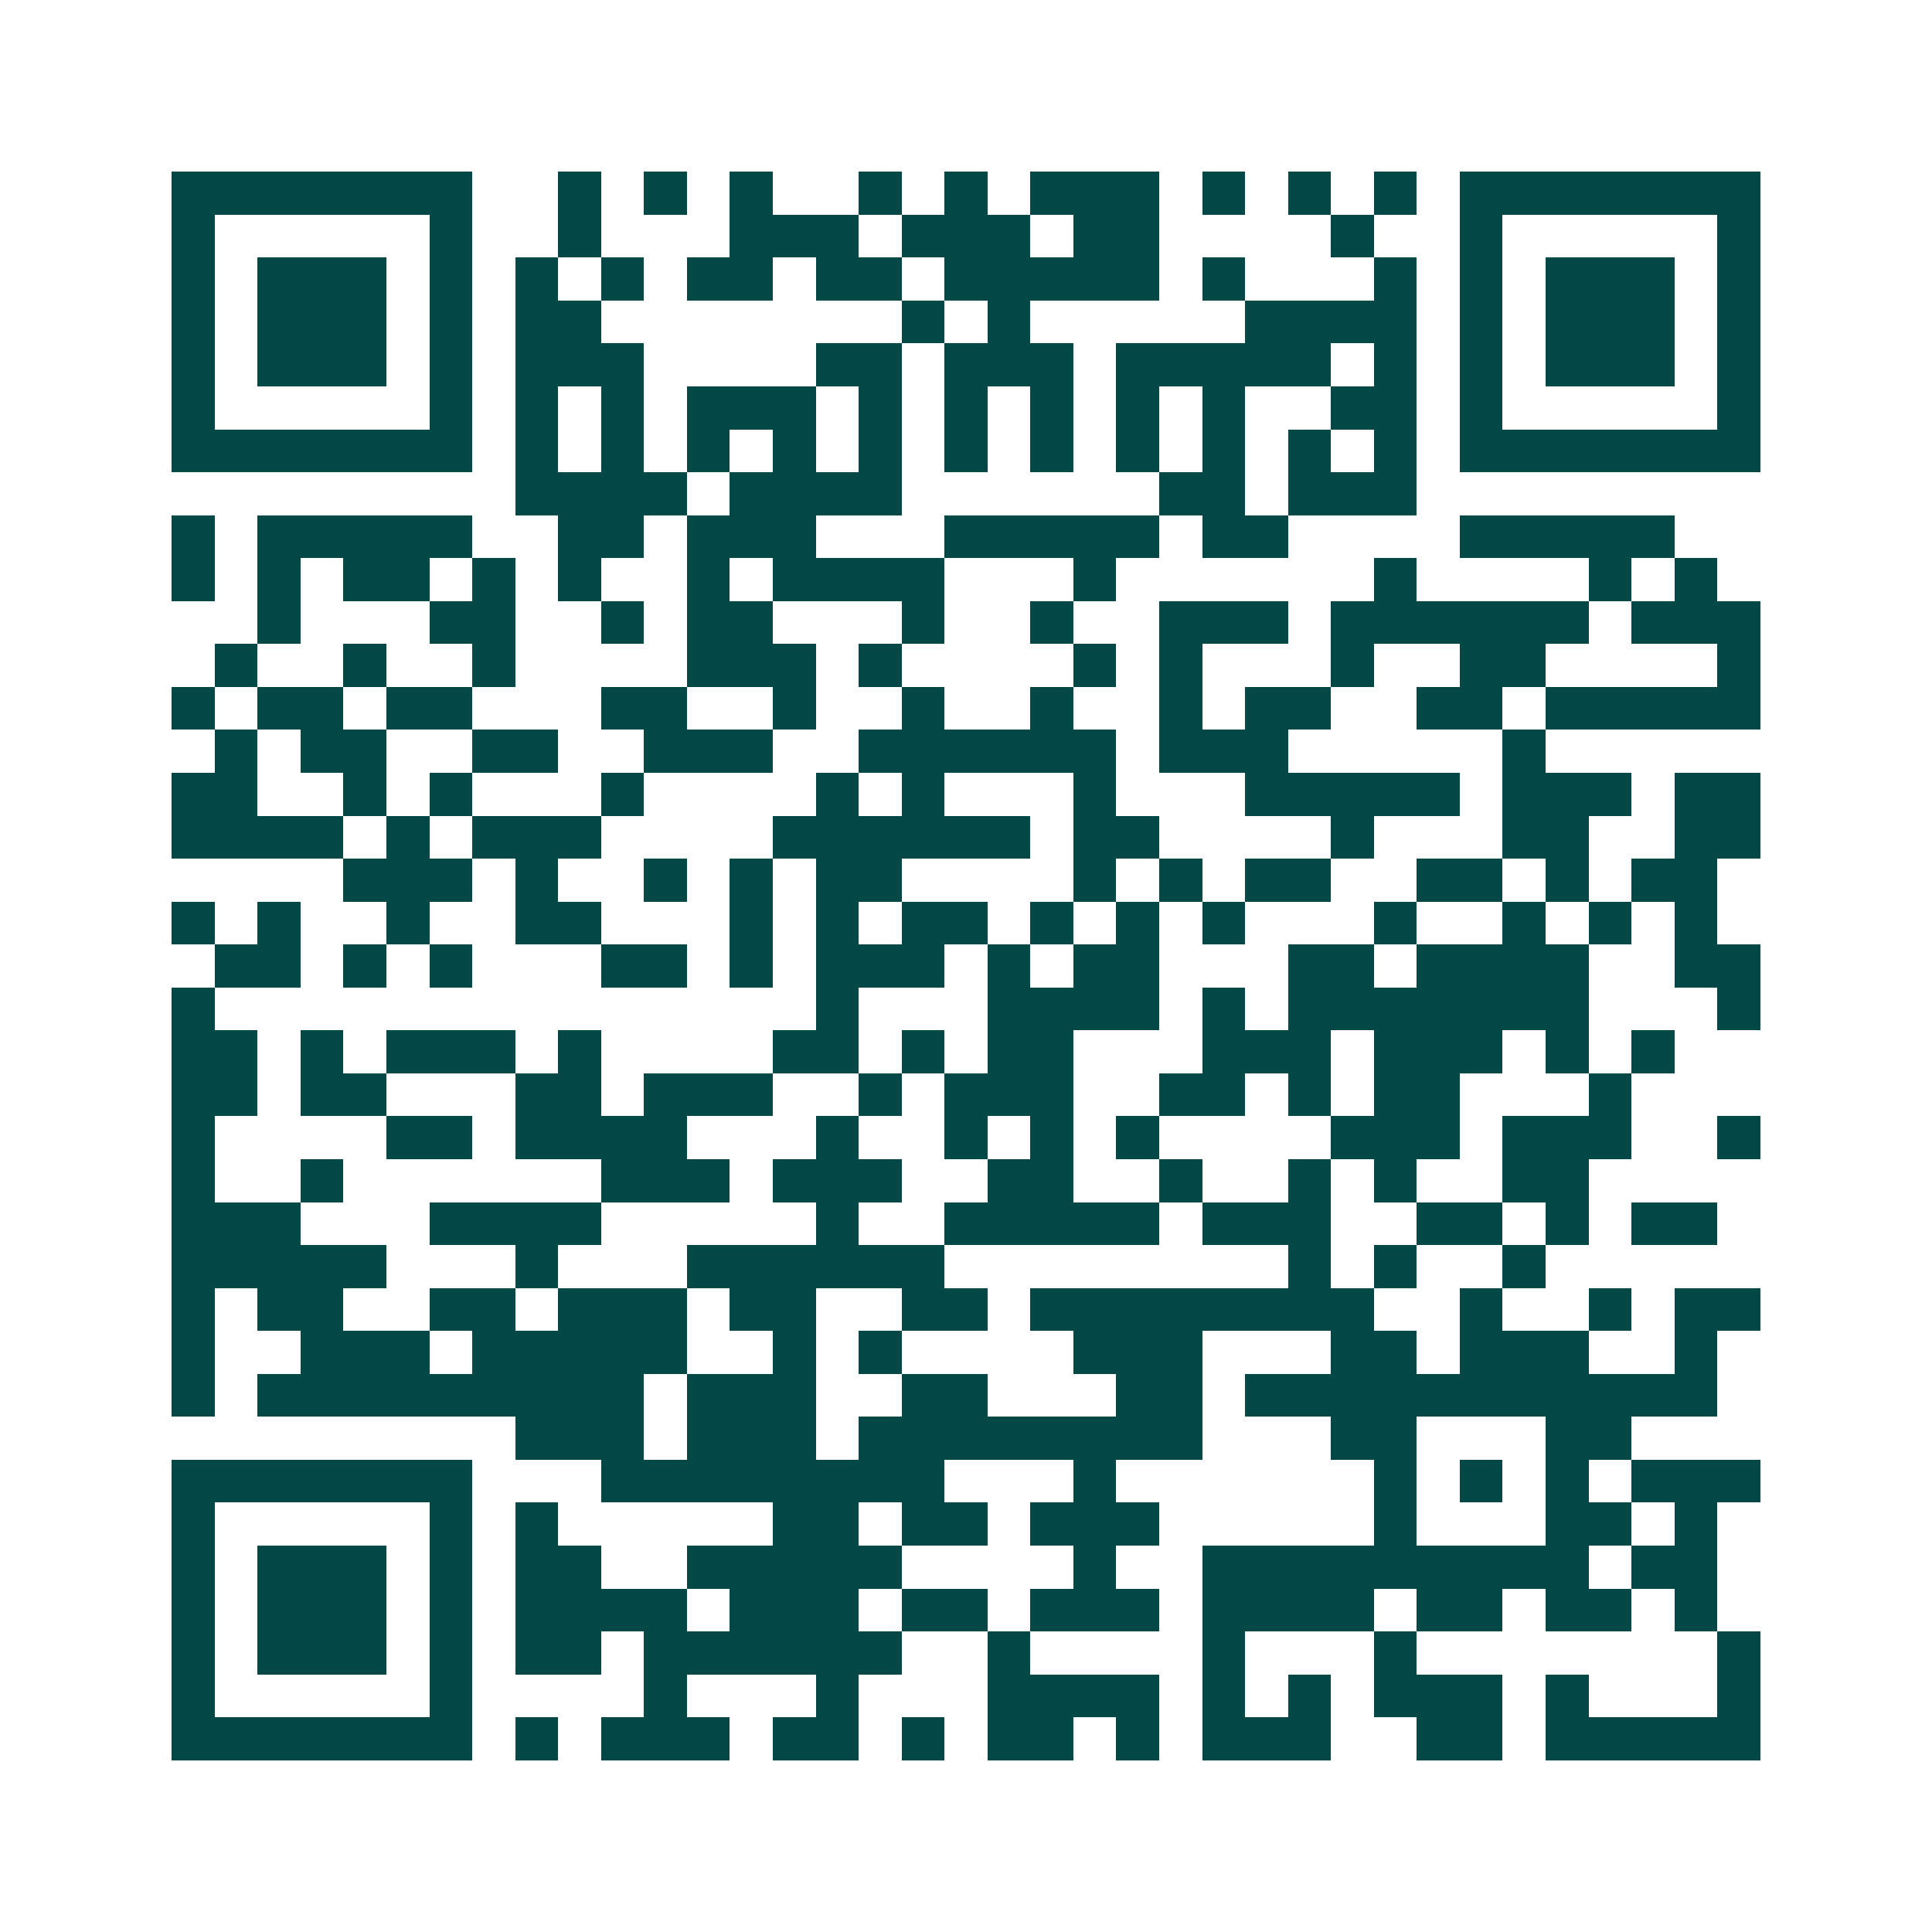 <svg xmlns="http://www.w3.org/2000/svg" width="200" height="200" viewBox="0 0 45 45" shape-rendering="crispEdges"><path fill="#ffffff" d="M0 0h45v45H0z"/><path stroke="#014847" d="M4 4.5h7m2 0h1m1 0h1m1 0h1m2 0h1m1 0h1m1 0h3m1 0h1m1 0h1m1 0h1m1 0h7M4 5.5h1m5 0h1m2 0h1m3 0h3m1 0h3m1 0h2m4 0h1m2 0h1m5 0h1M4 6.5h1m1 0h3m1 0h1m1 0h1m1 0h1m1 0h2m1 0h2m1 0h5m1 0h1m3 0h1m1 0h1m1 0h3m1 0h1M4 7.5h1m1 0h3m1 0h1m1 0h2m7 0h1m1 0h1m5 0h4m1 0h1m1 0h3m1 0h1M4 8.5h1m1 0h3m1 0h1m1 0h3m4 0h2m1 0h3m1 0h5m1 0h1m1 0h1m1 0h3m1 0h1M4 9.5h1m5 0h1m1 0h1m1 0h1m1 0h3m1 0h1m1 0h1m1 0h1m1 0h1m1 0h1m2 0h2m1 0h1m5 0h1M4 10.5h7m1 0h1m1 0h1m1 0h1m1 0h1m1 0h1m1 0h1m1 0h1m1 0h1m1 0h1m1 0h1m1 0h1m1 0h7M12 11.5h4m1 0h4m6 0h2m1 0h3M4 12.5h1m1 0h5m2 0h2m1 0h3m3 0h5m1 0h2m4 0h5M4 13.5h1m1 0h1m1 0h2m1 0h1m1 0h1m2 0h1m1 0h4m3 0h1m6 0h1m4 0h1m1 0h1M6 14.5h1m3 0h2m2 0h1m1 0h2m3 0h1m2 0h1m2 0h3m1 0h6m1 0h3M5 15.5h1m2 0h1m2 0h1m4 0h3m1 0h1m4 0h1m1 0h1m3 0h1m2 0h2m4 0h1M4 16.5h1m1 0h2m1 0h2m3 0h2m2 0h1m2 0h1m2 0h1m2 0h1m1 0h2m2 0h2m1 0h5M5 17.5h1m1 0h2m2 0h2m2 0h3m2 0h6m1 0h3m5 0h1M4 18.5h2m2 0h1m1 0h1m3 0h1m4 0h1m1 0h1m3 0h1m3 0h5m1 0h3m1 0h2M4 19.5h4m1 0h1m1 0h3m4 0h6m1 0h2m4 0h1m3 0h2m2 0h2M8 20.5h3m1 0h1m2 0h1m1 0h1m1 0h2m4 0h1m1 0h1m1 0h2m2 0h2m1 0h1m1 0h2M4 21.5h1m1 0h1m2 0h1m2 0h2m3 0h1m1 0h1m1 0h2m1 0h1m1 0h1m1 0h1m3 0h1m2 0h1m1 0h1m1 0h1M5 22.5h2m1 0h1m1 0h1m3 0h2m1 0h1m1 0h3m1 0h1m1 0h2m3 0h2m1 0h4m2 0h2M4 23.5h1m14 0h1m3 0h4m1 0h1m1 0h7m3 0h1M4 24.5h2m1 0h1m1 0h3m1 0h1m4 0h2m1 0h1m1 0h2m3 0h3m1 0h3m1 0h1m1 0h1M4 25.5h2m1 0h2m3 0h2m1 0h3m2 0h1m1 0h3m2 0h2m1 0h1m1 0h2m3 0h1M4 26.5h1m4 0h2m1 0h4m3 0h1m2 0h1m1 0h1m1 0h1m4 0h3m1 0h3m2 0h1M4 27.5h1m2 0h1m6 0h3m1 0h3m2 0h2m2 0h1m2 0h1m1 0h1m2 0h2M4 28.5h3m3 0h4m5 0h1m2 0h5m1 0h3m2 0h2m1 0h1m1 0h2M4 29.5h5m3 0h1m3 0h6m8 0h1m1 0h1m2 0h1M4 30.5h1m1 0h2m2 0h2m1 0h3m1 0h2m2 0h2m1 0h8m2 0h1m2 0h1m1 0h2M4 31.5h1m2 0h3m1 0h5m2 0h1m1 0h1m4 0h3m3 0h2m1 0h3m2 0h1M4 32.5h1m1 0h9m1 0h3m2 0h2m3 0h2m1 0h11M12 33.5h3m1 0h3m1 0h8m3 0h2m3 0h2M4 34.5h7m3 0h8m3 0h1m6 0h1m1 0h1m1 0h1m1 0h3M4 35.5h1m5 0h1m1 0h1m5 0h2m1 0h2m1 0h3m5 0h1m3 0h2m1 0h1M4 36.5h1m1 0h3m1 0h1m1 0h2m2 0h5m4 0h1m2 0h9m1 0h2M4 37.5h1m1 0h3m1 0h1m1 0h4m1 0h3m1 0h2m1 0h3m1 0h4m1 0h2m1 0h2m1 0h1M4 38.5h1m1 0h3m1 0h1m1 0h2m1 0h6m2 0h1m4 0h1m3 0h1m7 0h1M4 39.5h1m5 0h1m4 0h1m3 0h1m3 0h4m1 0h1m1 0h1m1 0h3m1 0h1m3 0h1M4 40.5h7m1 0h1m1 0h3m1 0h2m1 0h1m1 0h2m1 0h1m1 0h3m2 0h2m1 0h5"/></svg>
